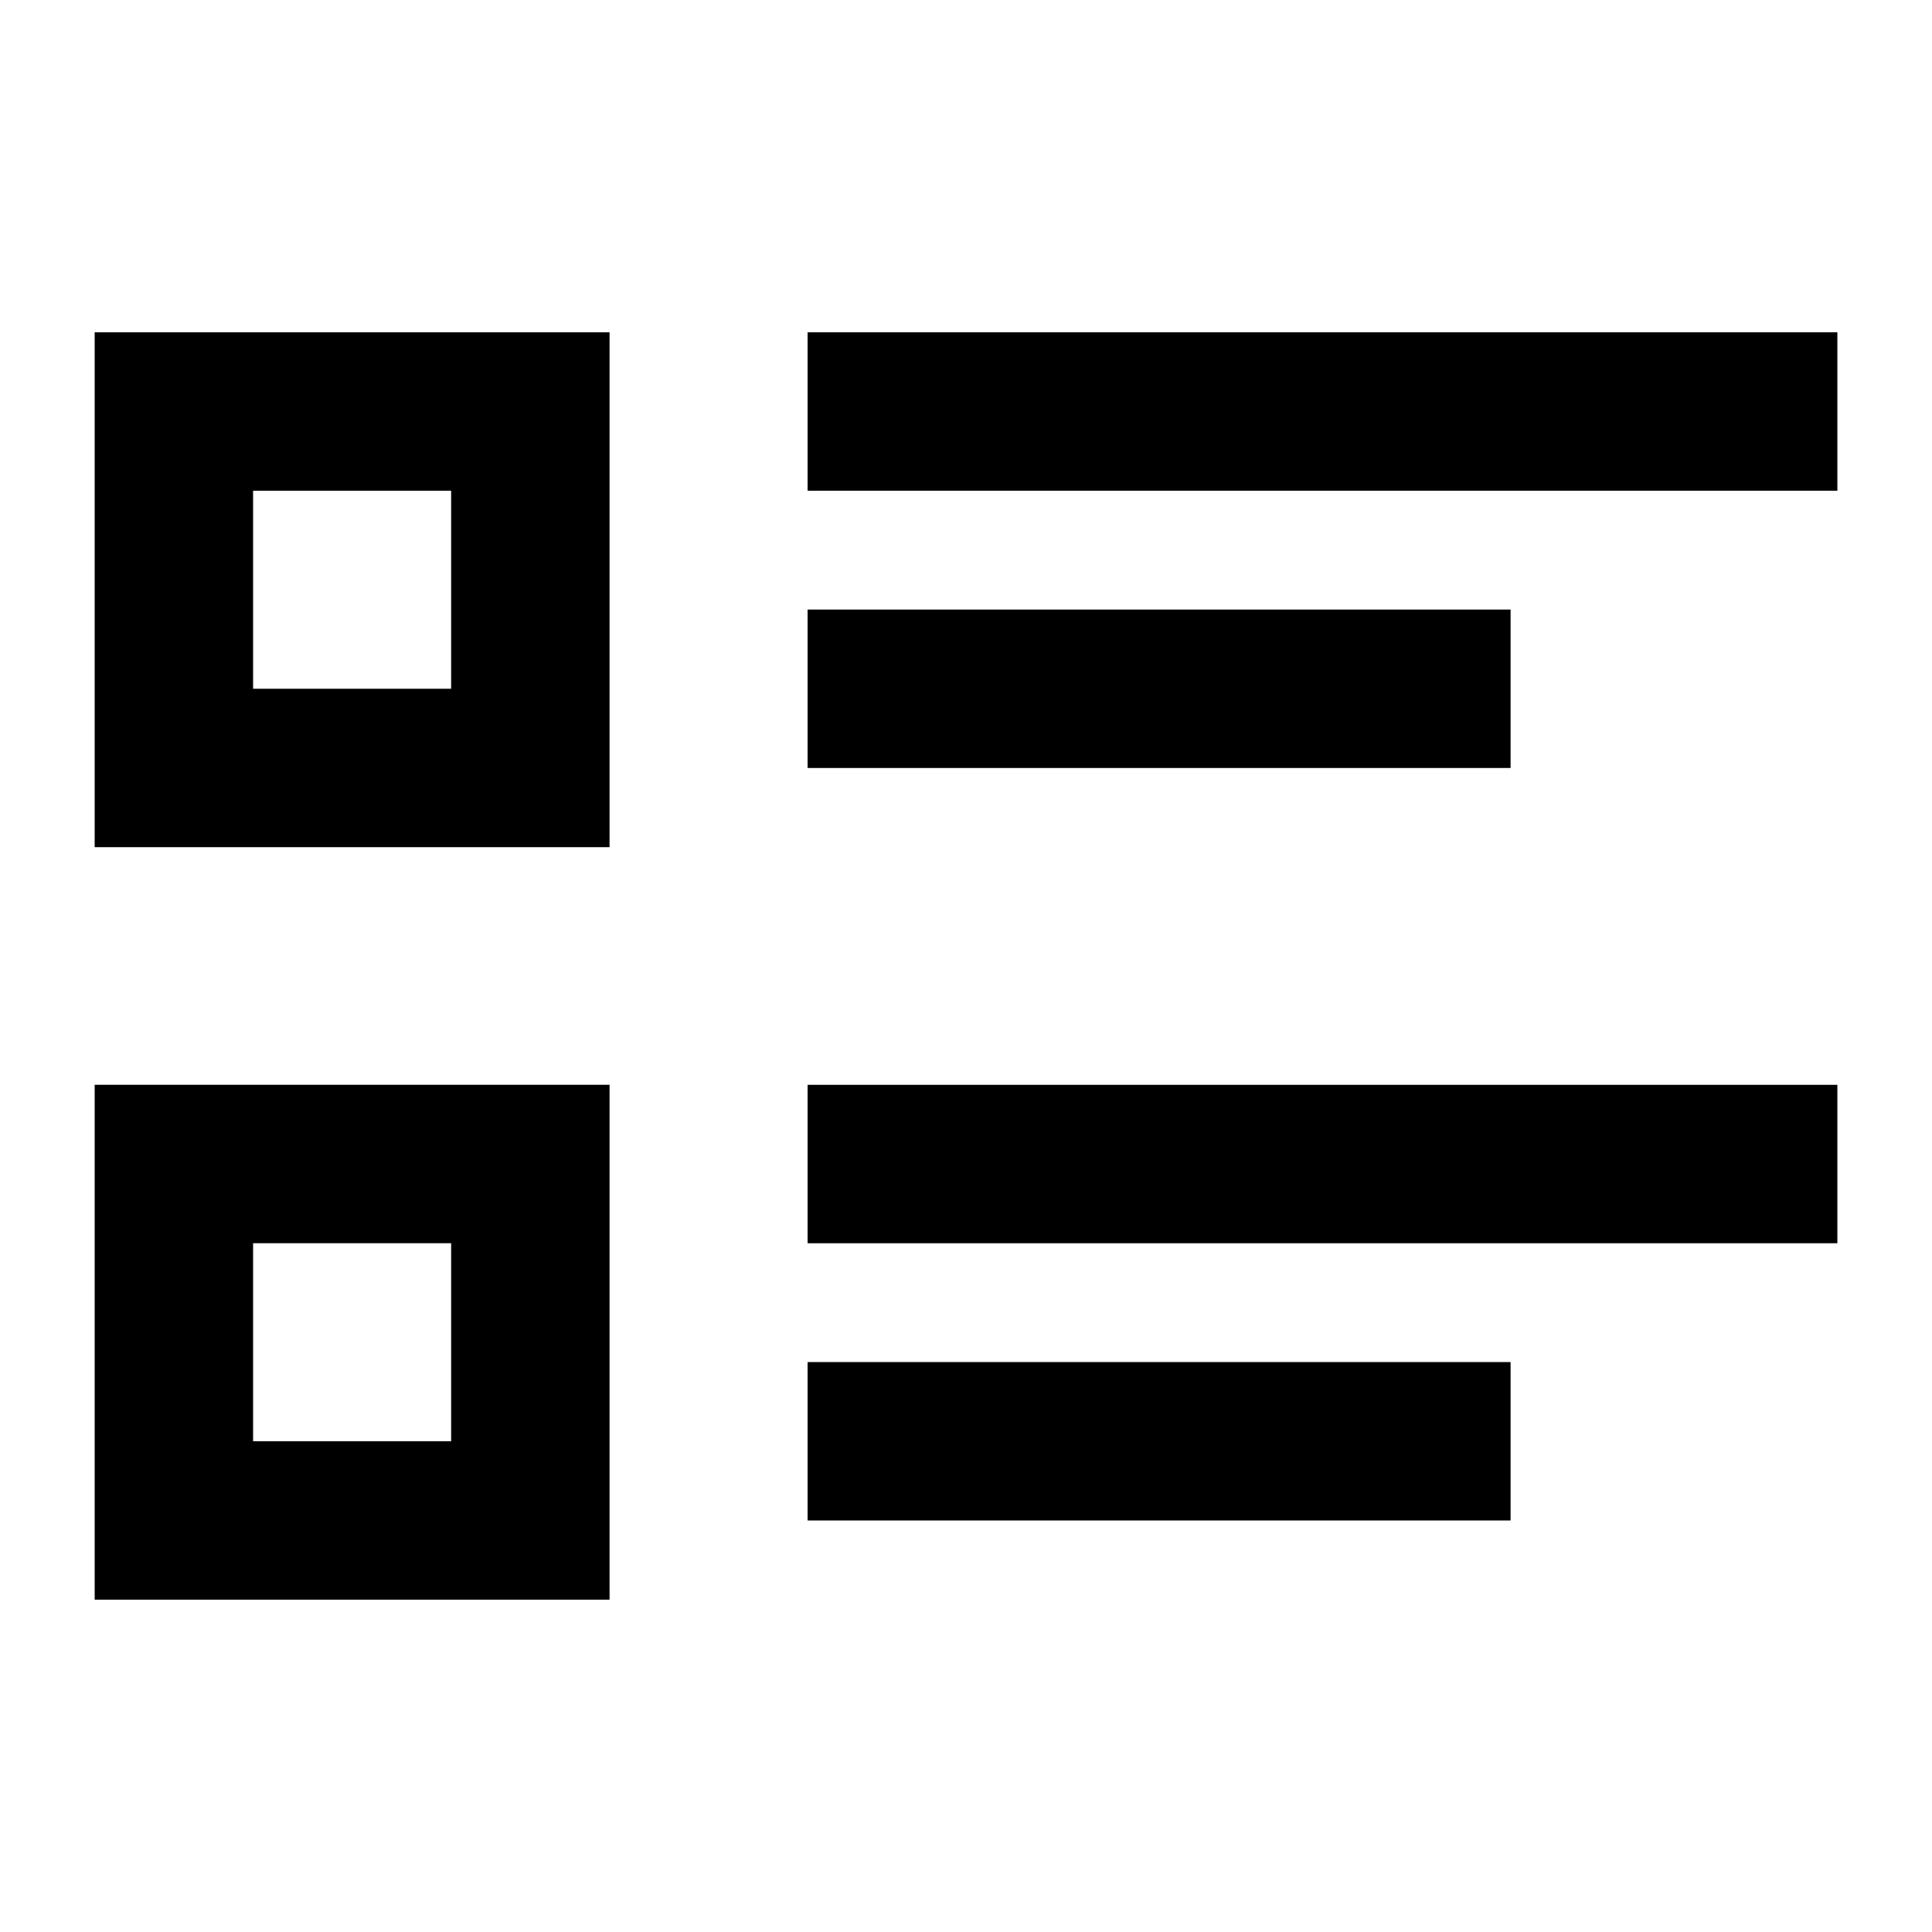 <?xml version="1.0" encoding="UTF-8"?>
<!-- Uploaded to: ICON Repo, www.iconrepo.com, Generator: ICON Repo Mixer Tools -->
<svg fill="#000000" width="800px" height="800px" version="1.1" viewBox="144 144 512 512" xmlns="http://www.w3.org/2000/svg">
 <g>
  <path d="m169.09 567.93h136.45v-136.45h-136.45zm41.984-94.465h52.48v52.48h-52.48z"/>
  <path d="m358.02 232.06h272.9v41.984h-272.9z"/>
  <path d="m358.02 305.54h186.3v41.984h-186.3z"/>
  <path d="m358.02 431.49h272.9v41.984h-272.9z"/>
  <path d="m358.02 504.96h186.3v41.984h-186.3z"/>
  <path d="m169.09 368.51h136.45v-136.45h-136.45zm41.984-94.465h52.48v52.48h-52.48z"/>
 </g>
</svg>